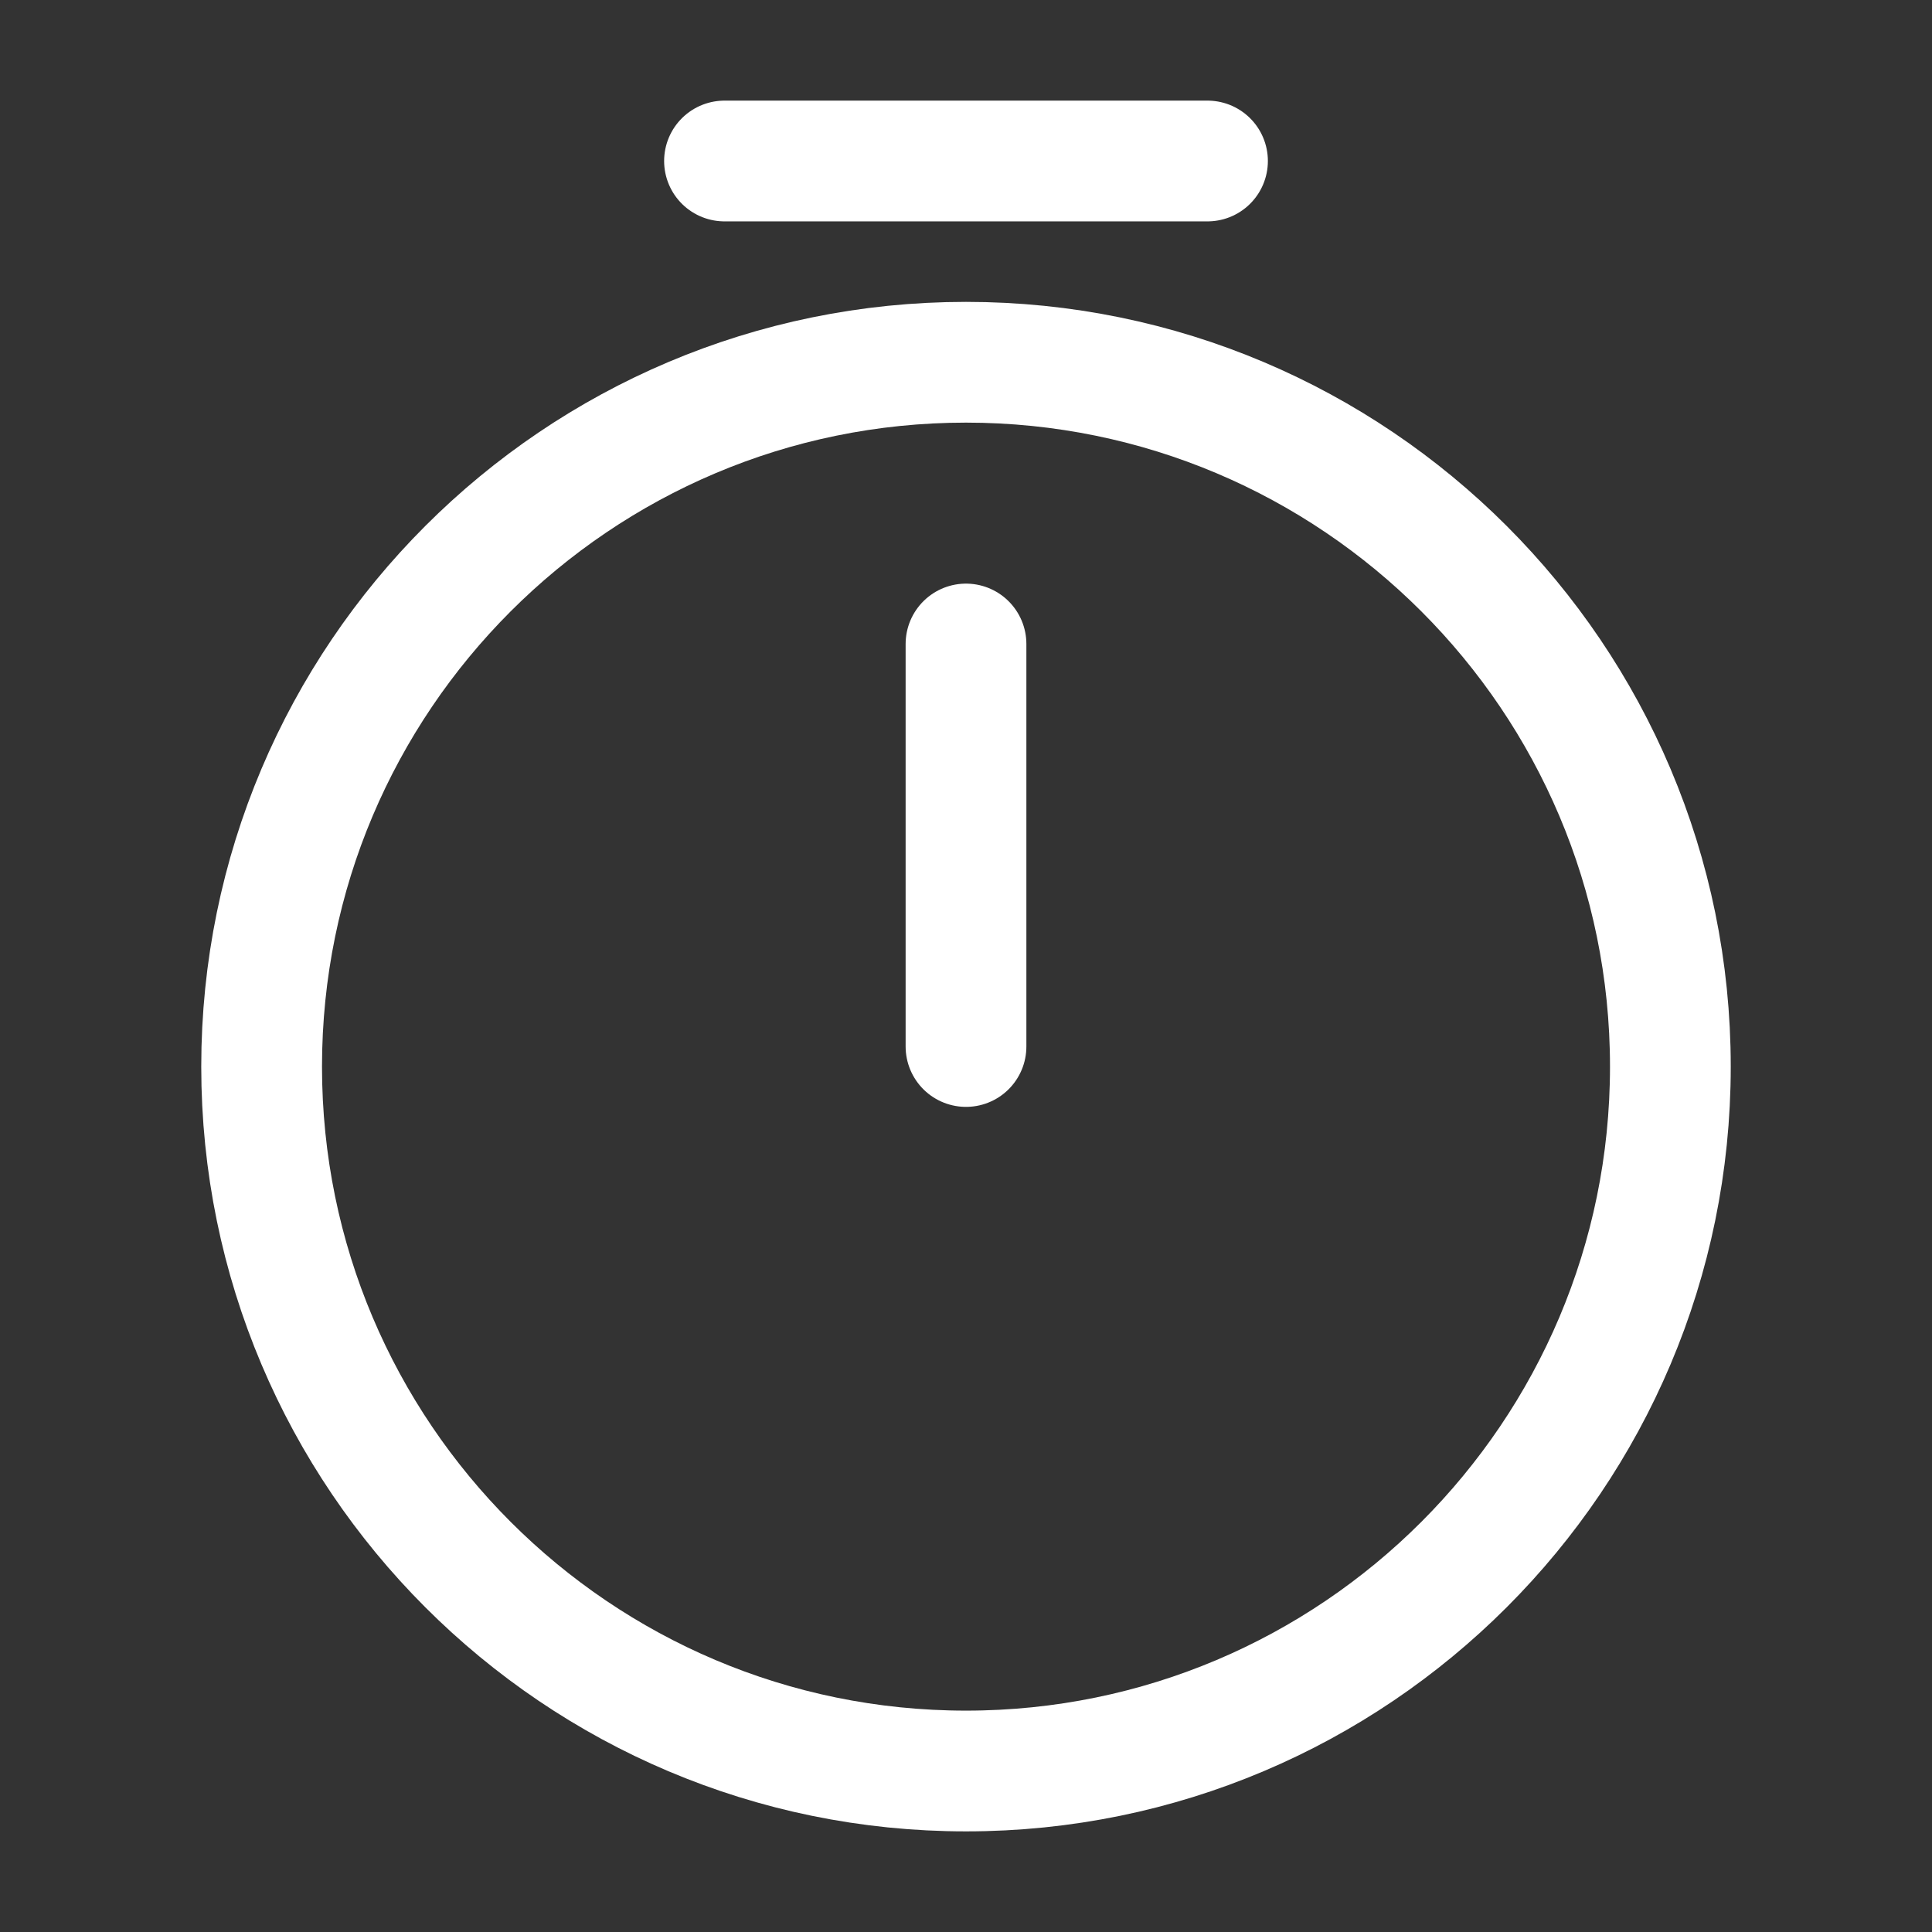 <?xml version="1.0" encoding="UTF-8"?> <svg xmlns="http://www.w3.org/2000/svg" width="24" height="24" viewBox="0 0 24 24" fill="none"><rect x="0" y="0" width="24" height="24" fill="#333333" stroke="none"/> <path d="M20.75 13.25C20.75 18.08 16.83 22 12 22C7.17 22 3.25 18.08 3.25 13.25C3.25 8.42 7.17 4.5 12 4.5C16.83 4.5 20.75 8.42 20.75 13.25Z" stroke="white" stroke-width="1.5" stroke-linecap="round" stroke-linejoin="round"></path> <path d="M12 8V13" stroke="white" stroke-width="1.5" stroke-linecap="round" stroke-linejoin="round"></path> <path d="M9 2H15" stroke="white" stroke-width="1.5" stroke-miterlimit="10" stroke-linecap="round" stroke-linejoin="round"></path> </svg> 
